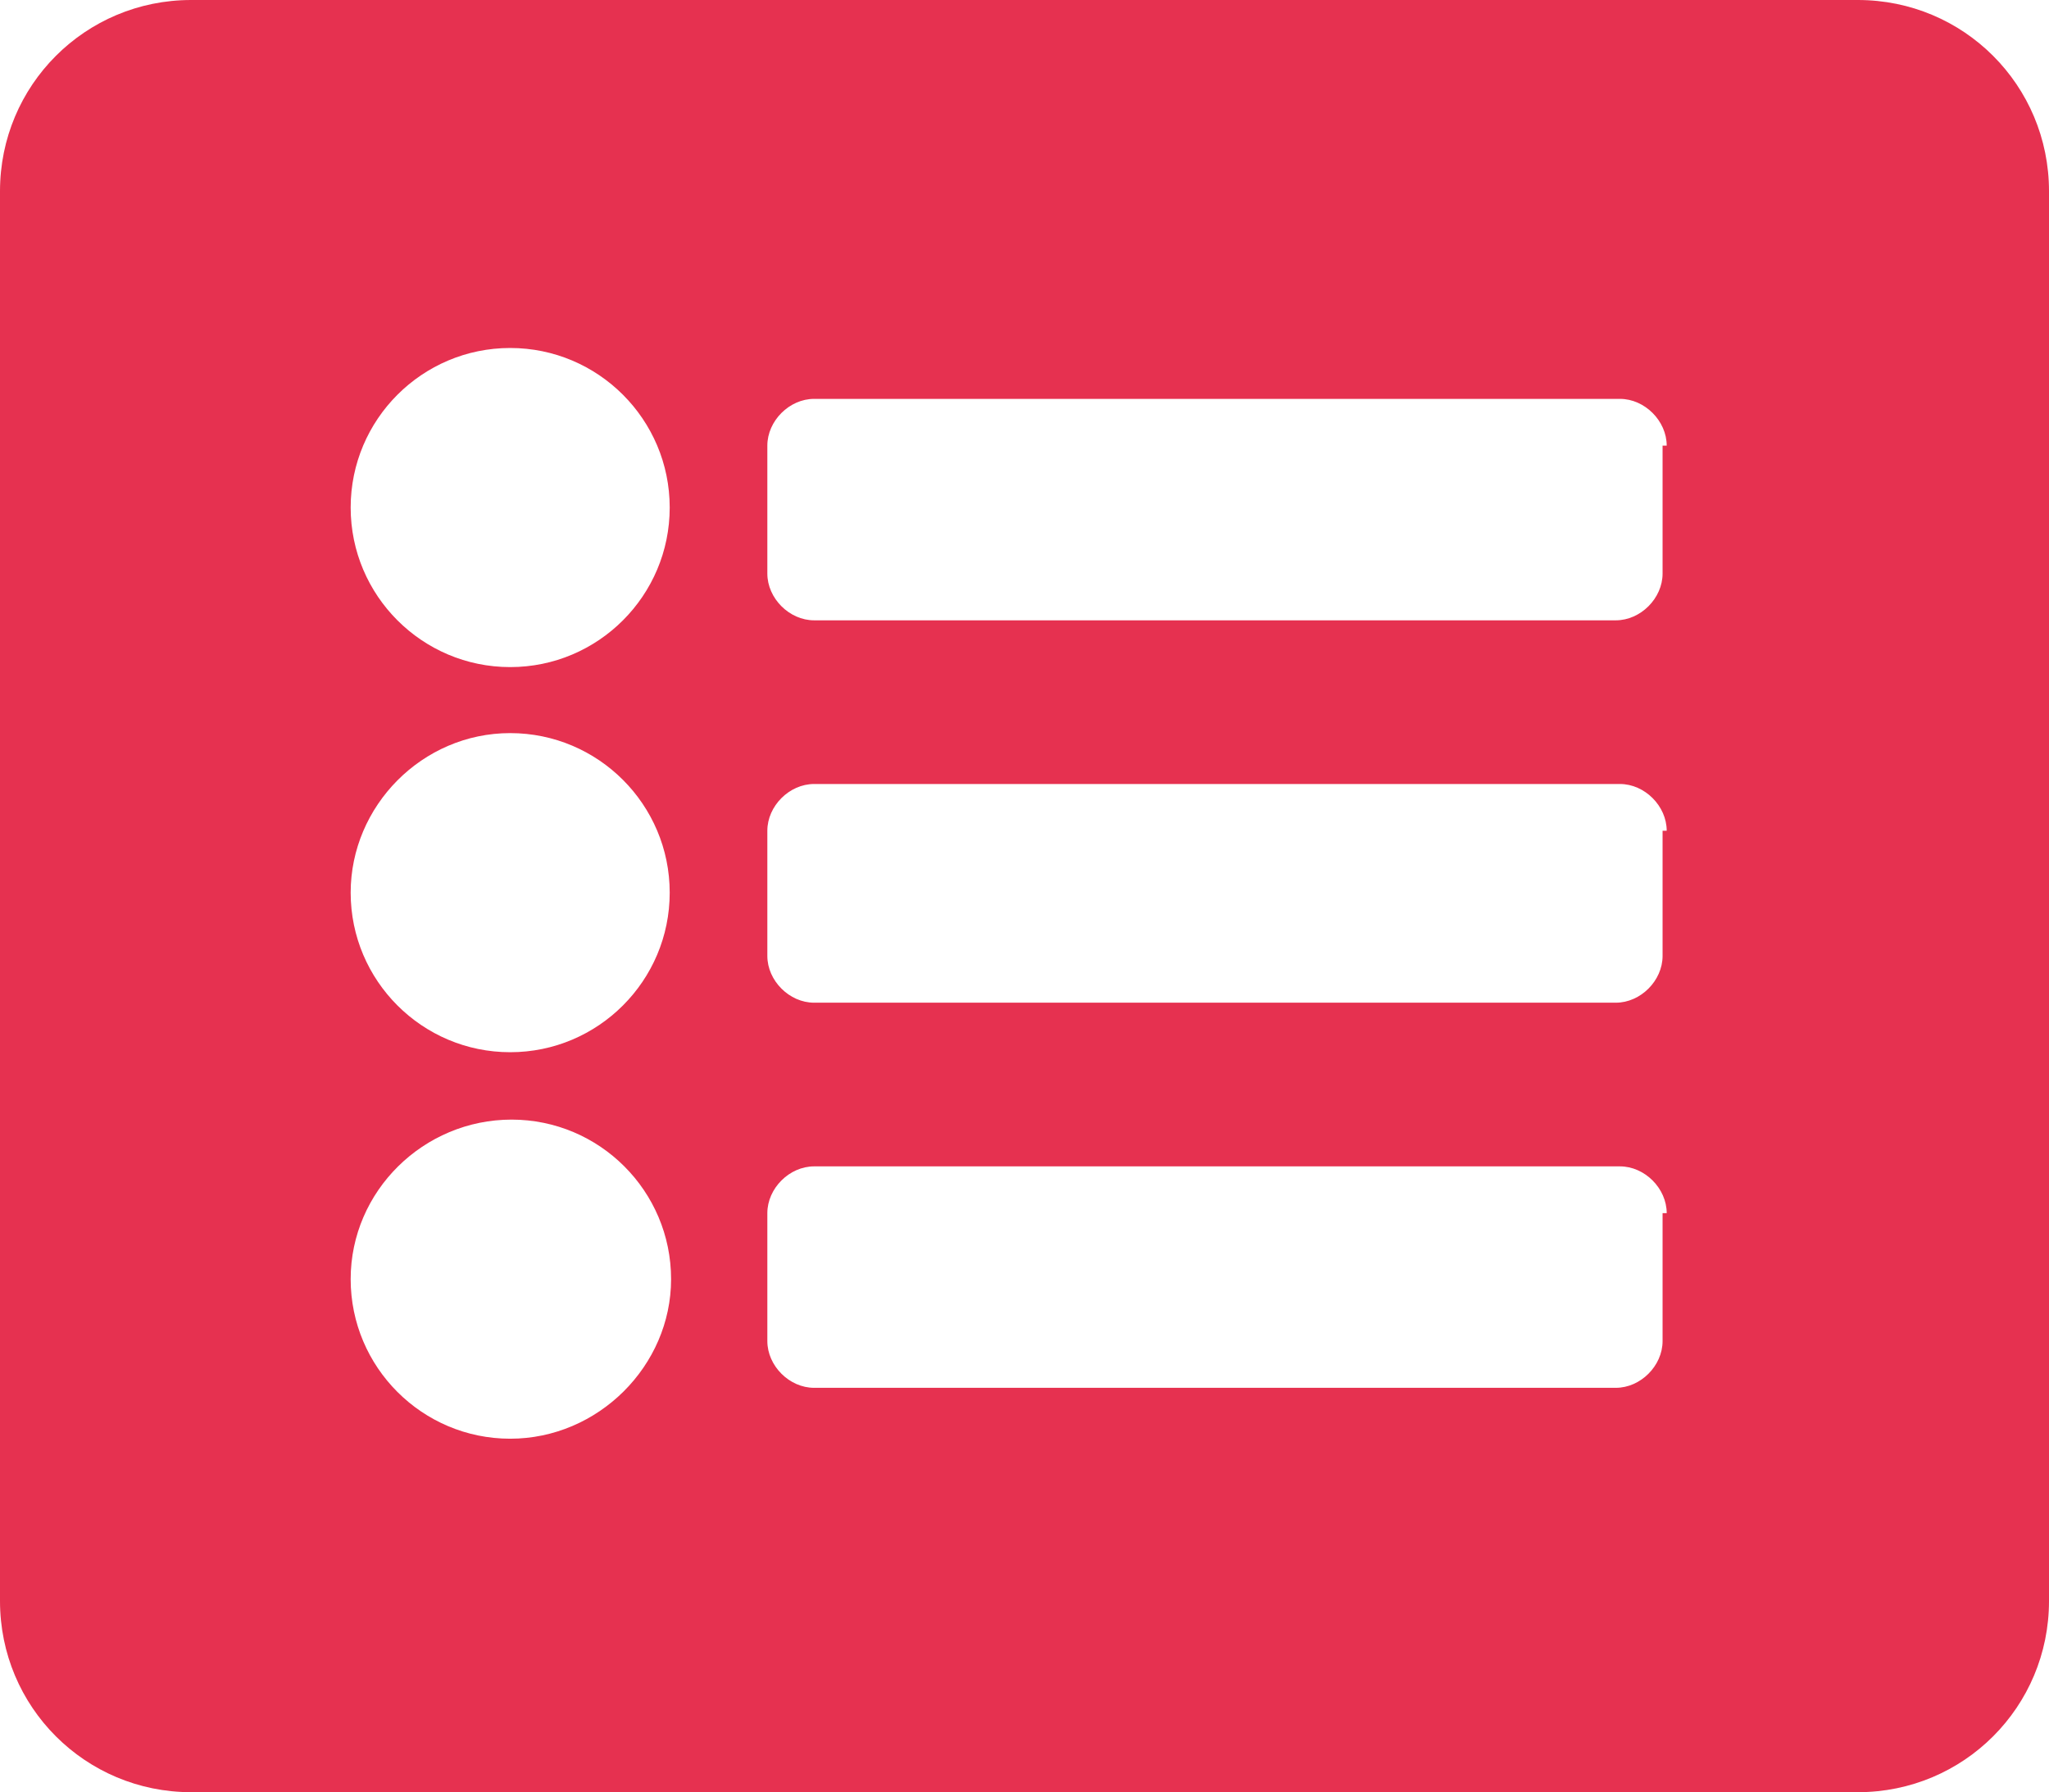 <?xml version="1.0" encoding="utf-8"?>
<!-- Generator: Adobe Illustrator 24.3.0, SVG Export Plug-In . SVG Version: 6.00 Build 0)  -->
<svg version="1.1" id="Ebene_1" xmlns="http://www.w3.org/2000/svg" xmlns:xlink="http://www.w3.org/1999/xlink" x="0px" y="0px"
	 viewBox="0 0 149 130.3" style="enable-background:new 0 0 149 130.3;" xml:space="preserve">
<style type="text/css">
	.st0{fill:#E63150;}
</style>
<g id="Ebene_2_1_">
	<path class="st0" d="M13.9,130.3c-7.7,0-13.9-6.2-13.9-13.9V13.9C0,6.2,6.2,0,13.9,0h121.2c7.7,0,13.9,6.2,13.9,13.9v102.5
		c0,7.7-6.2,13.9-13.9,13.9H13.9z M25.5,36.9c0,6.4,5.2,11.6,11.6,11.6s11.6-5.2,11.6-11.6s-5.2-11.6-11.6-11.6S25.5,30.5,25.5,36.9
		z M25.5,64.9c0,6.4,5.2,11.6,11.6,11.6s11.6-5.2,11.6-11.6s-5.2-11.6-11.6-11.6S25.5,58.6,25.5,64.9z M25.5,93
		c0,6.4,5.2,11.6,11.6,11.6S48.8,99.3,48.8,93c0-6.4-5.2-11.6-11.6-11.6S25.5,86.6,25.5,93z M121.2,32.4c0-1.8-1.6-3.4-3.4-3.4H59.2
		c-1.8,0-3.4,1.6-3.4,3.4v9.3c0,1.8,1.6,3.4,3.4,3.4h58.3c1.8,0,3.4-1.6,3.4-3.4v-9.3H121.2z M121.2,60.4c0-1.8-1.6-3.4-3.4-3.4
		H59.2c-1.8,0-3.4,1.6-3.4,3.4v9.1c0,1.8,1.6,3.4,3.4,3.4h58.3c1.8,0,3.4-1.6,3.4-3.4v-9.1H121.2z M121.2,88.2
		c0-1.8-1.6-3.4-3.4-3.4H59.2c-1.8,0-3.4,1.6-3.4,3.4v9.3c0,1.8,1.6,3.4,3.4,3.4h58.3c1.8,0,3.4-1.6,3.4-3.4v-9.3H121.2z"/>
</g>
</svg>
